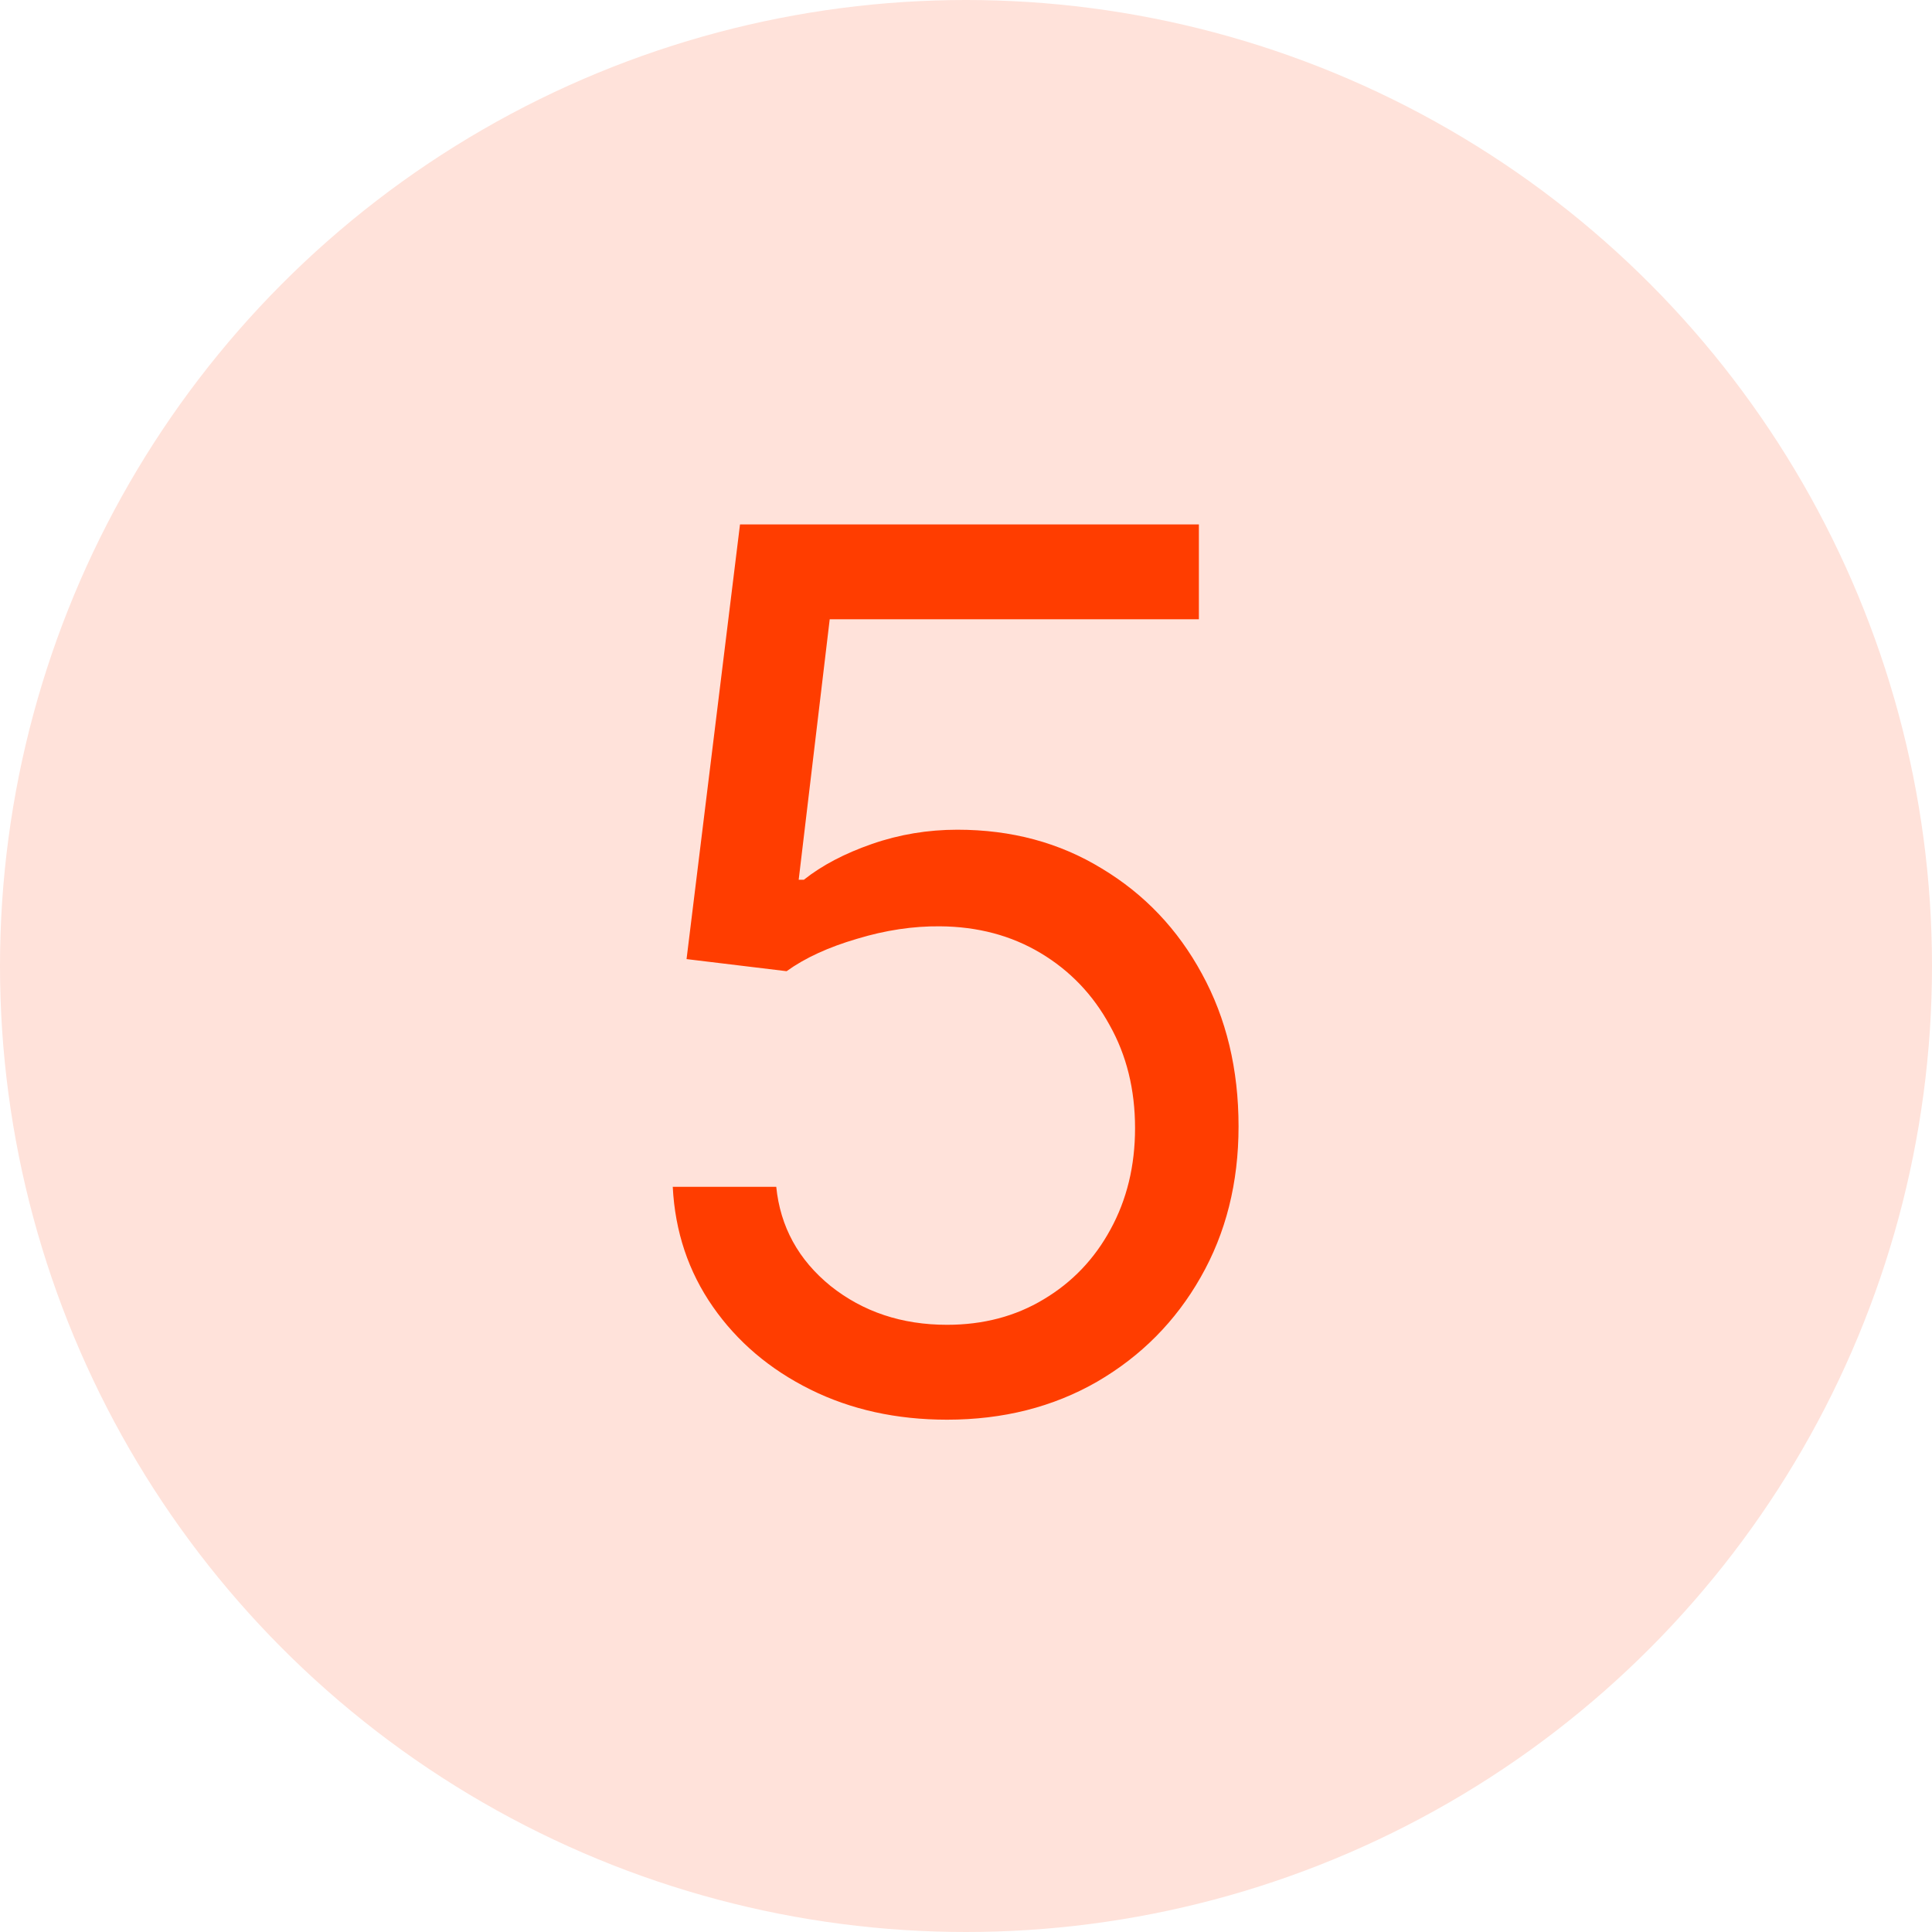 <?xml version="1.0" encoding="UTF-8"?> <svg xmlns="http://www.w3.org/2000/svg" width="70" height="70" viewBox="0 0 70 70" fill="none"> <circle cx="35" cy="35" r="35" fill="#FFE2DA"></circle> <path d="M34.312 51.438C32.479 51.438 30.828 51.073 29.359 50.344C27.891 49.615 26.713 48.615 25.828 47.344C24.943 46.073 24.458 44.625 24.375 43H28.125C28.271 44.448 28.927 45.646 30.094 46.594C31.271 47.531 32.677 48 34.312 48C35.625 48 36.792 47.693 37.812 47.078C38.844 46.464 39.651 45.62 40.234 44.547C40.828 43.464 41.125 42.24 41.125 40.875C41.125 39.479 40.818 38.234 40.203 37.141C39.599 36.036 38.766 35.167 37.703 34.531C36.641 33.896 35.427 33.573 34.062 33.562C33.083 33.552 32.078 33.703 31.047 34.016C30.016 34.318 29.167 34.708 28.5 35.188L24.875 34.75L26.812 19H43.438V22.438H30.062L28.938 31.875H29.125C29.781 31.354 30.604 30.922 31.594 30.578C32.583 30.234 33.615 30.062 34.688 30.062C36.646 30.062 38.391 30.531 39.922 31.469C41.464 32.396 42.672 33.667 43.547 35.281C44.432 36.896 44.875 38.74 44.875 40.812C44.875 42.854 44.417 44.677 43.5 46.281C42.594 47.875 41.344 49.135 39.75 50.062C38.156 50.979 36.344 51.438 34.312 51.438Z" fill="#FF3D00"></path> </svg> 